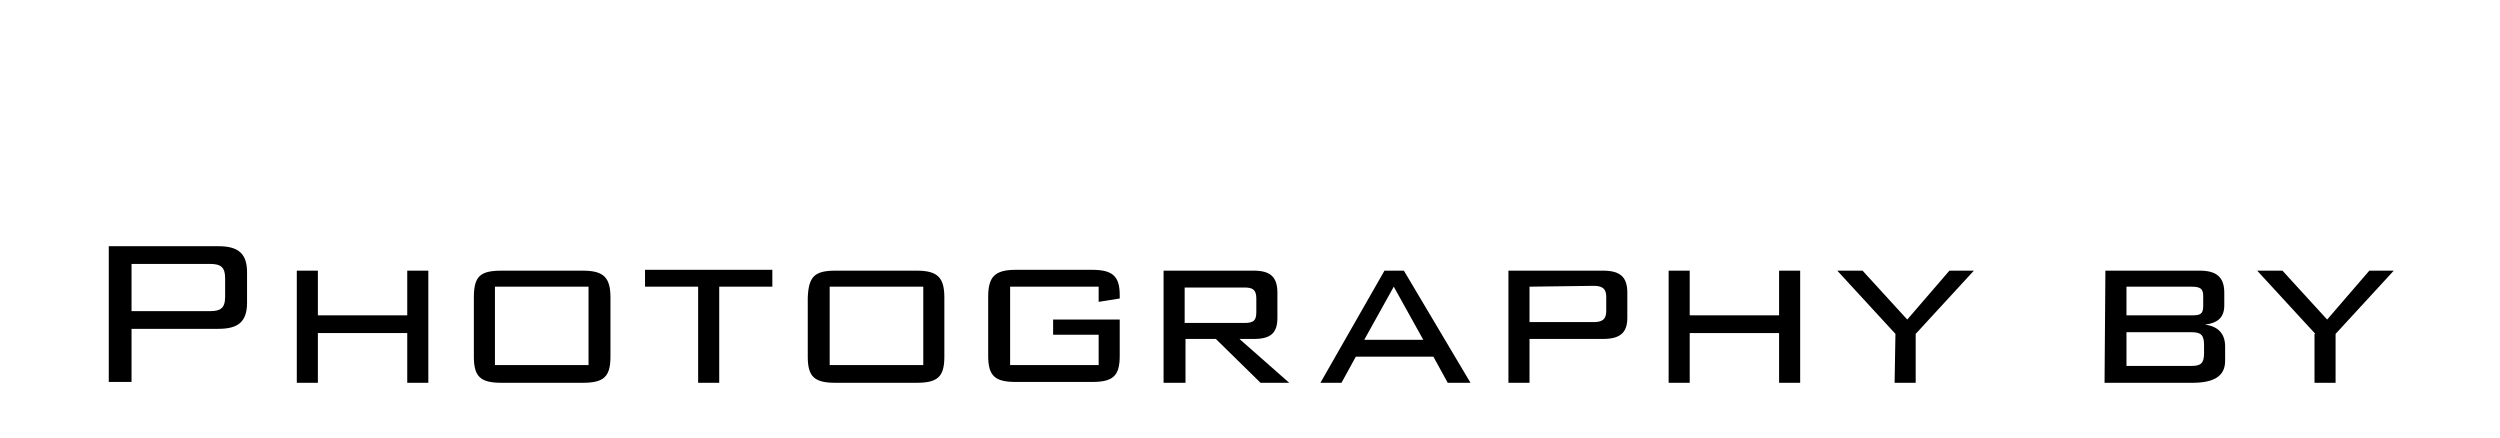 <?xml version="1.0" encoding="utf-8"?>
<!-- Generator: Adobe Illustrator 28.0.0, SVG Export Plug-In . SVG Version: 6.00 Build 0)  -->
<svg version="1.1" id="レイヤー_1" xmlns="http://www.w3.org/2000/svg" xmlns:xlink="http://www.w3.org/1999/xlink" x="0px"
	 y="0px" viewBox="0 0 296.5 52" style="enable-background:new 0 0 296.5 52;" xml:space="preserve">
<g id="レイヤー_2_00000021117470257686705000000014847794754425790634_">
	<path d="M12.9,29.2h13c2.4,0,3.4,0.9,3.4,3.1v3.6c0,2.3-1.1,3.1-3.4,3.1H15.6v6.3h-2.7C12.9,45.3,12.9,29.2,12.9,29.2z M15.6,31.3
		v5.6h9.3c1.2,0,1.8-0.3,1.8-1.7V33c0-1.3-0.5-1.7-1.8-1.7H15.6z"/>
	<path d="M35.2,32.1h2.5v5.3h10.6v-5.3h2.5v13.3h-2.5v-5.9H37.7v5.9h-2.5V32.1z"/>
	<path d="M59.5,32.1h9.6c2.5,0,3.3,0.8,3.3,3.2v7c0,2.4-0.8,3.1-3.3,3.1h-9.6c-2.5,0-3.3-0.7-3.3-3.1v-7
		C56.2,32.8,56.9,32.1,59.5,32.1z M69.8,43.4V34H58.7v9.3h11.1V43.4z"/>
	<path d="M85.3,45.4h-2.5V34h-6.3v-2h15.1v2h-6.3C85.3,34,85.3,45.4,85.3,45.4z"/>
	<path d="M99.1,32.1h9.6c2.5,0,3.3,0.8,3.3,3.2v7c0,2.4-0.8,3.1-3.3,3.1h-9.6c-2.5,0-3.3-0.7-3.3-3.1v-7
		C95.9,32.8,96.6,32.1,99.1,32.1z M109.5,43.4V34H98.4v9.3h11.1V43.4z"/>
	<path d="M119.8,34v9.3h10.5v-3.6h-5.4v-1.8h7.9v4.3c0,2.4-0.8,3.1-3.3,3.1h-9c-2.5,0-3.3-0.7-3.3-3.1v-7c0-2.4,0.8-3.2,3.3-3.2h9
		c2.4,0,3.3,0.7,3.3,3v0.4l-2.5,0.4V34H119.8z"/>
	<path d="M138,32.1h10.7c1.9,0,2.8,0.7,2.8,2.6v3c0,1.8-0.8,2.5-2.8,2.5H147l5.9,5.2h-3.4l-5.3-5.2h-3.6v5.2H138V32.1z M140.5,34
		v4.3h7.1c1.1,0,1.4-0.3,1.4-1.3v-1.6c0-1.1-0.5-1.3-1.4-1.3h-7.1V34z"/>
	<path d="M164.2,32.1h2.3l7.9,13.3h-2.7l-1.7-3.1h-9.2l-1.7,3.1h-2.5L164.2,32.1z M168.8,40.3l-3.5-6.3l-3.5,6.3H168.8z"/>
	<path d="M178.9,32.1h11.2c2,0,2.9,0.7,2.9,2.6v3c0,1.8-0.9,2.5-2.9,2.5h-8.7v5.2h-2.5V32.1z M181.4,34v4.2h7.6c1,0,1.5-0.3,1.5-1.3
		v-1.7c0-1-0.5-1.3-1.5-1.3L181.4,34L181.4,34z"/>
	<path d="M197.9,32.1h2.5v5.3H211v-5.3h2.5v13.3H211v-5.9h-10.6v5.9h-2.5V32.1z"/>
	<path d="M224.8,39.6l-6.9-7.5h3l5.3,5.8l5-5.8h2.9l-6.9,7.5v5.8h-2.5L224.8,39.6L224.8,39.6z"/>
	<path d="M249.7,32.1h11.2c2,0,2.9,0.8,2.9,2.6v1.5c0,1.4-0.7,2.1-2.3,2.3c1.6,0.2,2.4,1.1,2.4,2.6v1.7c0,1.8-1.3,2.6-3.9,2.6h-10.4
		L249.7,32.1L249.7,32.1z M261.3,35.1c0-0.9-0.4-1.1-1.4-1.1h-7.7v3.4h7.7c1,0,1.4-0.1,1.4-1.1V35.1z M252.2,43.4h7.7
		c1.1,0,1.5-0.3,1.5-1.5v-1c0-1.2-0.4-1.5-1.5-1.5h-7.7V43.4z"/>
	<path d="M274.6,39.6l-6.9-7.5h3l5.3,5.8l5-5.8h2.9l-6.9,7.5v5.8h-2.5v-5.8H274.6z"/>
</g>
</svg>
